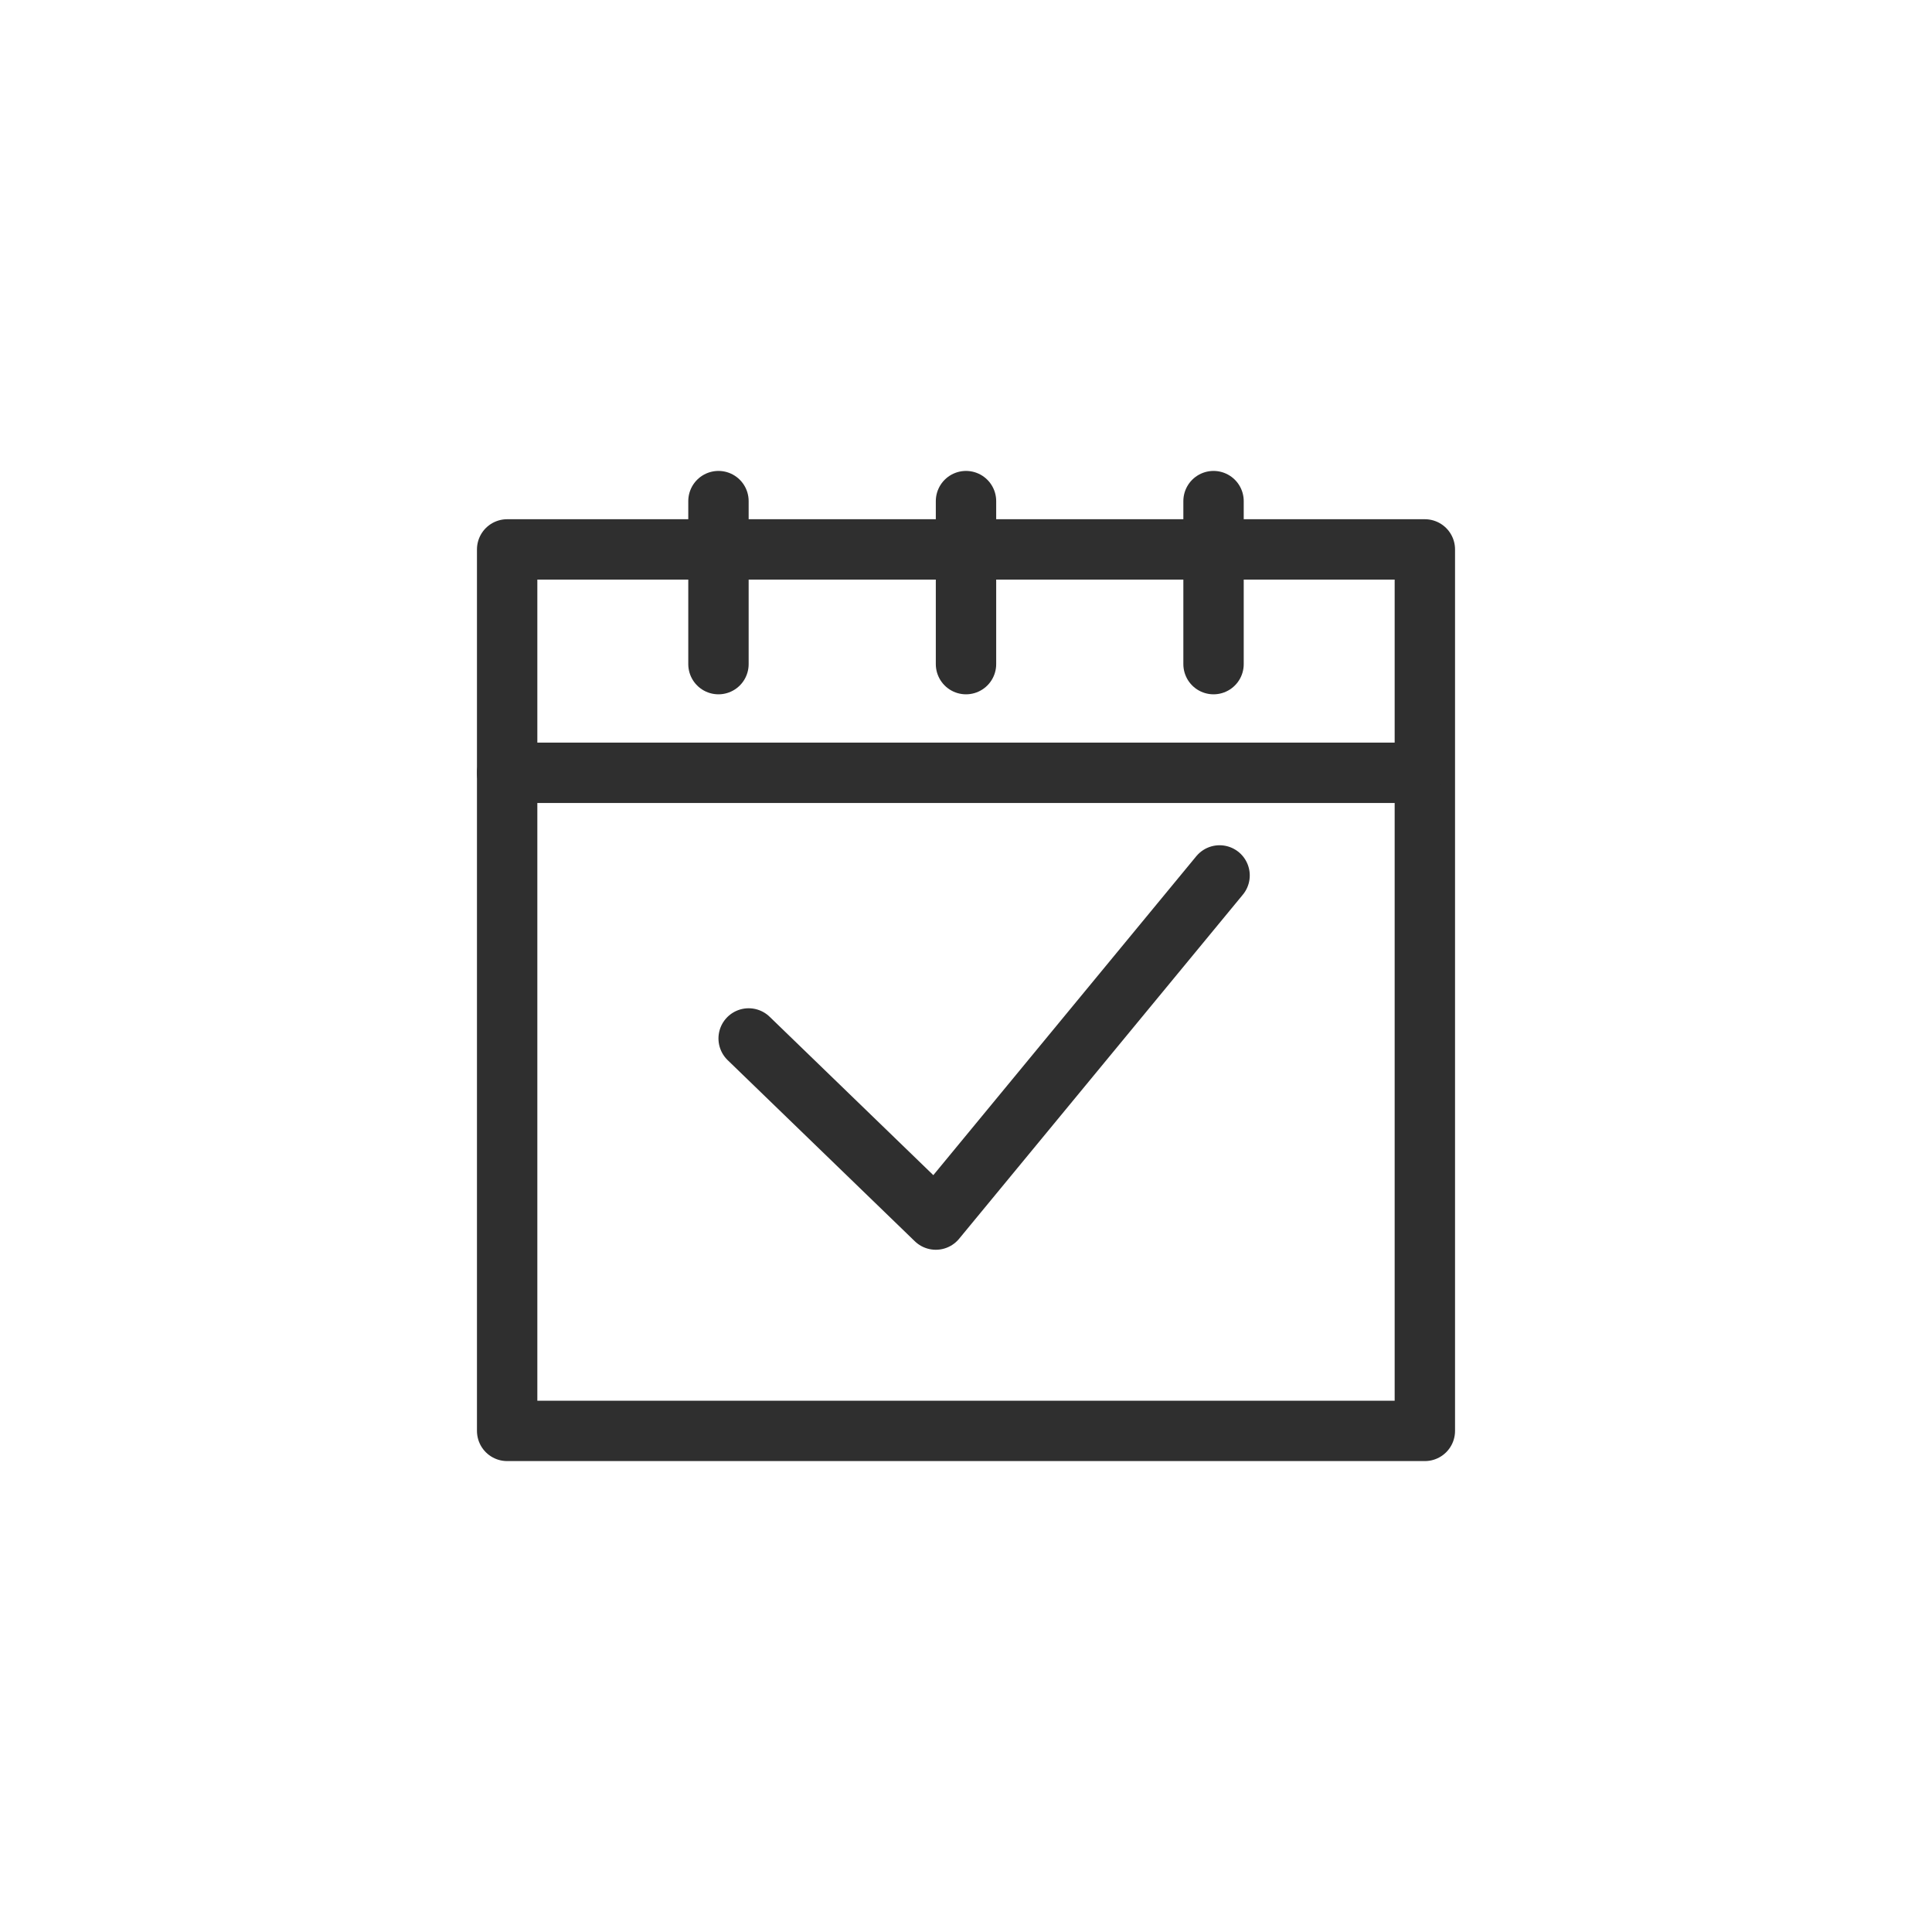 <?xml version="1.0" encoding="utf-8"?>
<!-- Generator: Adobe Illustrator 25.1.0, SVG Export Plug-In . SVG Version: 6.00 Build 0)  -->
<svg version="1.1" id="Component_238_1" xmlns="http://www.w3.org/2000/svg" xmlns:xlink="http://www.w3.org/1999/xlink" x="0px"
	 y="0px" viewBox="0 0 32 32" style="enable-background:new 0 0 32 32;" xml:space="preserve">
<style type="text/css">
	.st0{fill:#F45959;}
	.st1{fill:none;}
	.st2{clip-path:url(#SVGID_2_);}
	.st3{fill:none;stroke:#3B3874;stroke-width:3;stroke-linecap:round;stroke-linejoin:round;}
	.st4{clip-path:url(#SVGID_4_);}
	.st5{fill:#FFE5C4;stroke:#3B3874;stroke-width:3;stroke-linecap:round;stroke-linejoin:round;}
	.st6{fill:#3B3874;}
	.st7{fill:#FFE5C4;}
	.st8{fill:none;stroke:#3B3874;stroke-width:3;stroke-linecap:round;stroke-linejoin:round;stroke-miterlimit:10;}
	.st9{fill:none;stroke:#FFFFFF;stroke-width:2;stroke-linecap:round;stroke-linejoin:round;}
	.st10{fill:#797979;stroke:#797979;stroke-width:0.5;}
	.st11{fill:#797979;}
	.st12{fill:#FFFFFF;stroke:#FFFFFF;stroke-width:0.5;}
	.st13{fill:none;stroke:#2F2F2F;stroke-linecap:round;stroke-linejoin:round;}
	.st14{fill:none;stroke:#2F2F2F;stroke-width:2;stroke-linecap:round;stroke-linejoin:round;}
	.st15{fill:none;stroke:#797979;stroke-width:1.5;stroke-linecap:round;stroke-linejoin:round;}
</style>
<g>
	<polygon class="st13" points="23.6,23.7 8.4,23.7 8.4,12.7 8.4,9.1 23.6,9.1 	"/>
	<line class="st13" x1="23.4" y1="12.8" x2="8.4" y2="12.8"/>
	<line class="st13" x1="11.9" y1="8.3" x2="11.9" y2="11"/>
	<line class="st13" x1="16" y1="8.3" x2="16" y2="11"/>
	<line class="st13" x1="20.1" y1="8.3" x2="20.1" y2="11"/>
	<polyline class="st13" points="12.4,17.2 15.5,20.2 20.2,14.5 	"/>
</g>
<rect class="st1" width="32" height="32"/>
</svg>
